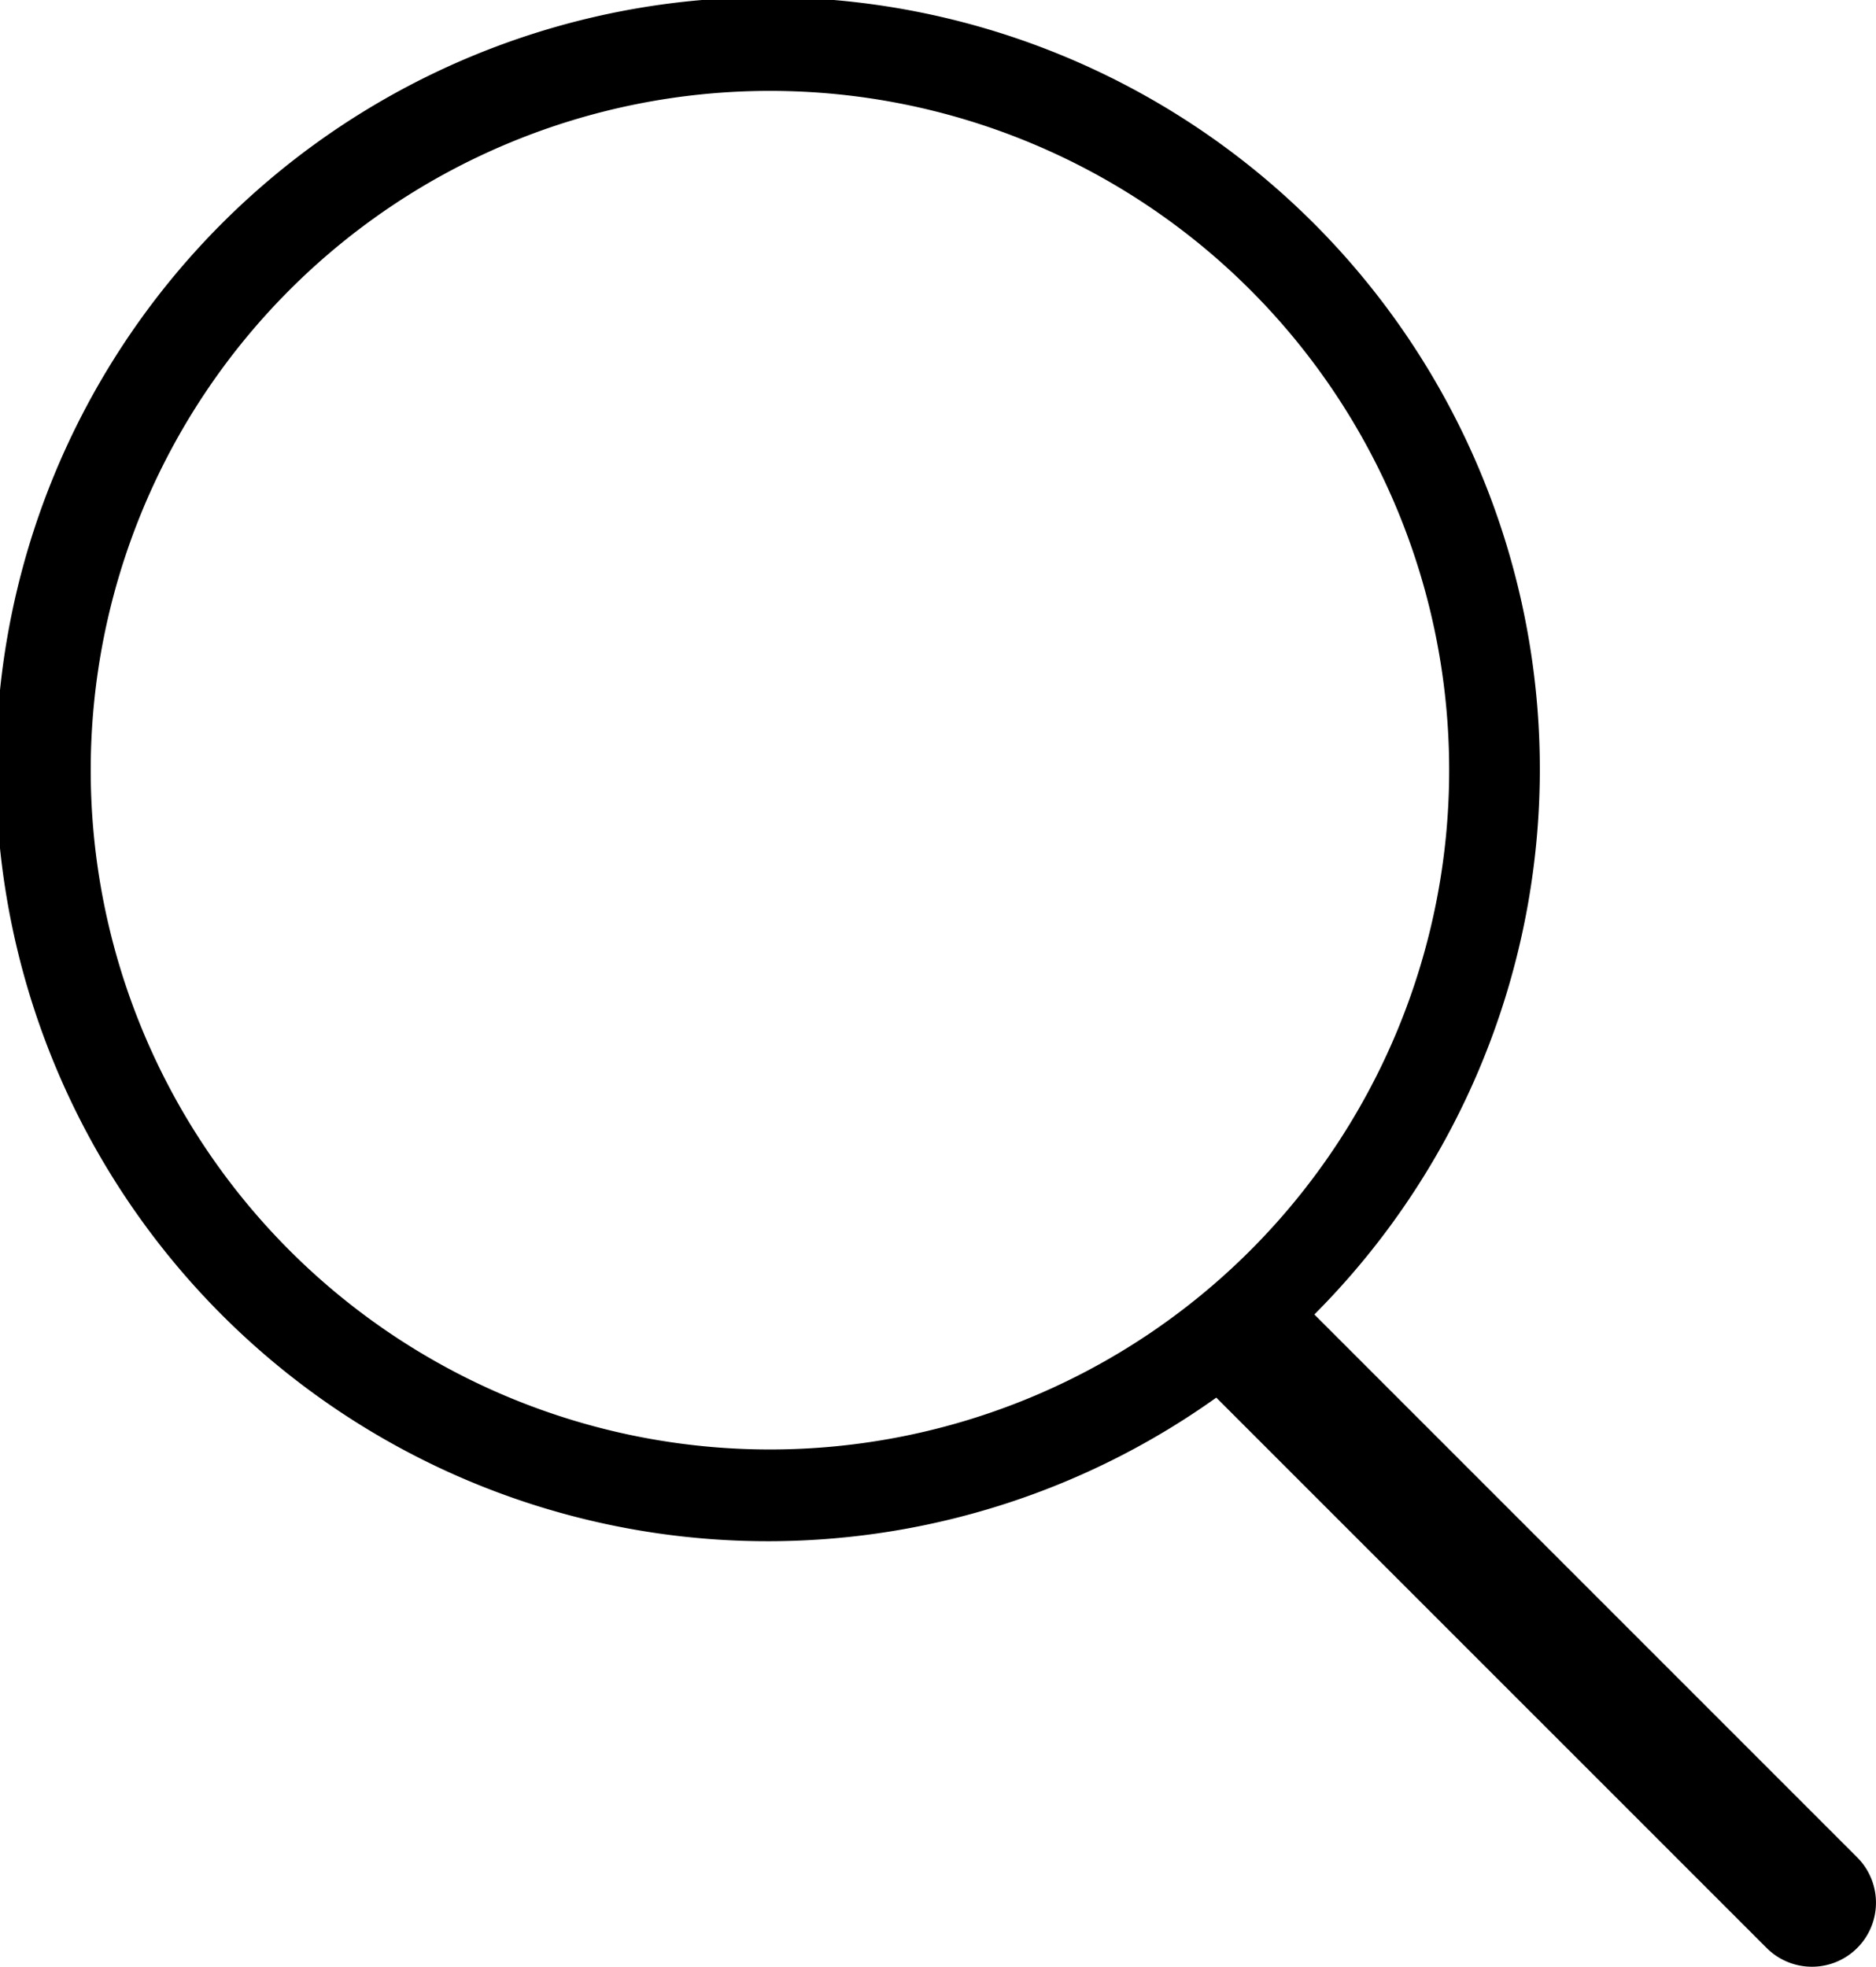 <svg xmlns="http://www.w3.org/2000/svg" width="34.801" height="36.481" viewBox="0 0 34.801 36.481">
  <path id="np_search_2698592_000000" d="M41.314,41.55a14.32,14.32,0,1,1,1.819-1.542L53.212,50.087a1.188,1.188,0,0,1-1.68,1.68L41.312,41.548Zm-8.28.962a12.6,12.6,0,1,0-12.6-12.6A12.6,12.6,0,0,0,33.034,42.512Z" transform="translate(-18.751 -15.626)"/>
</svg>
